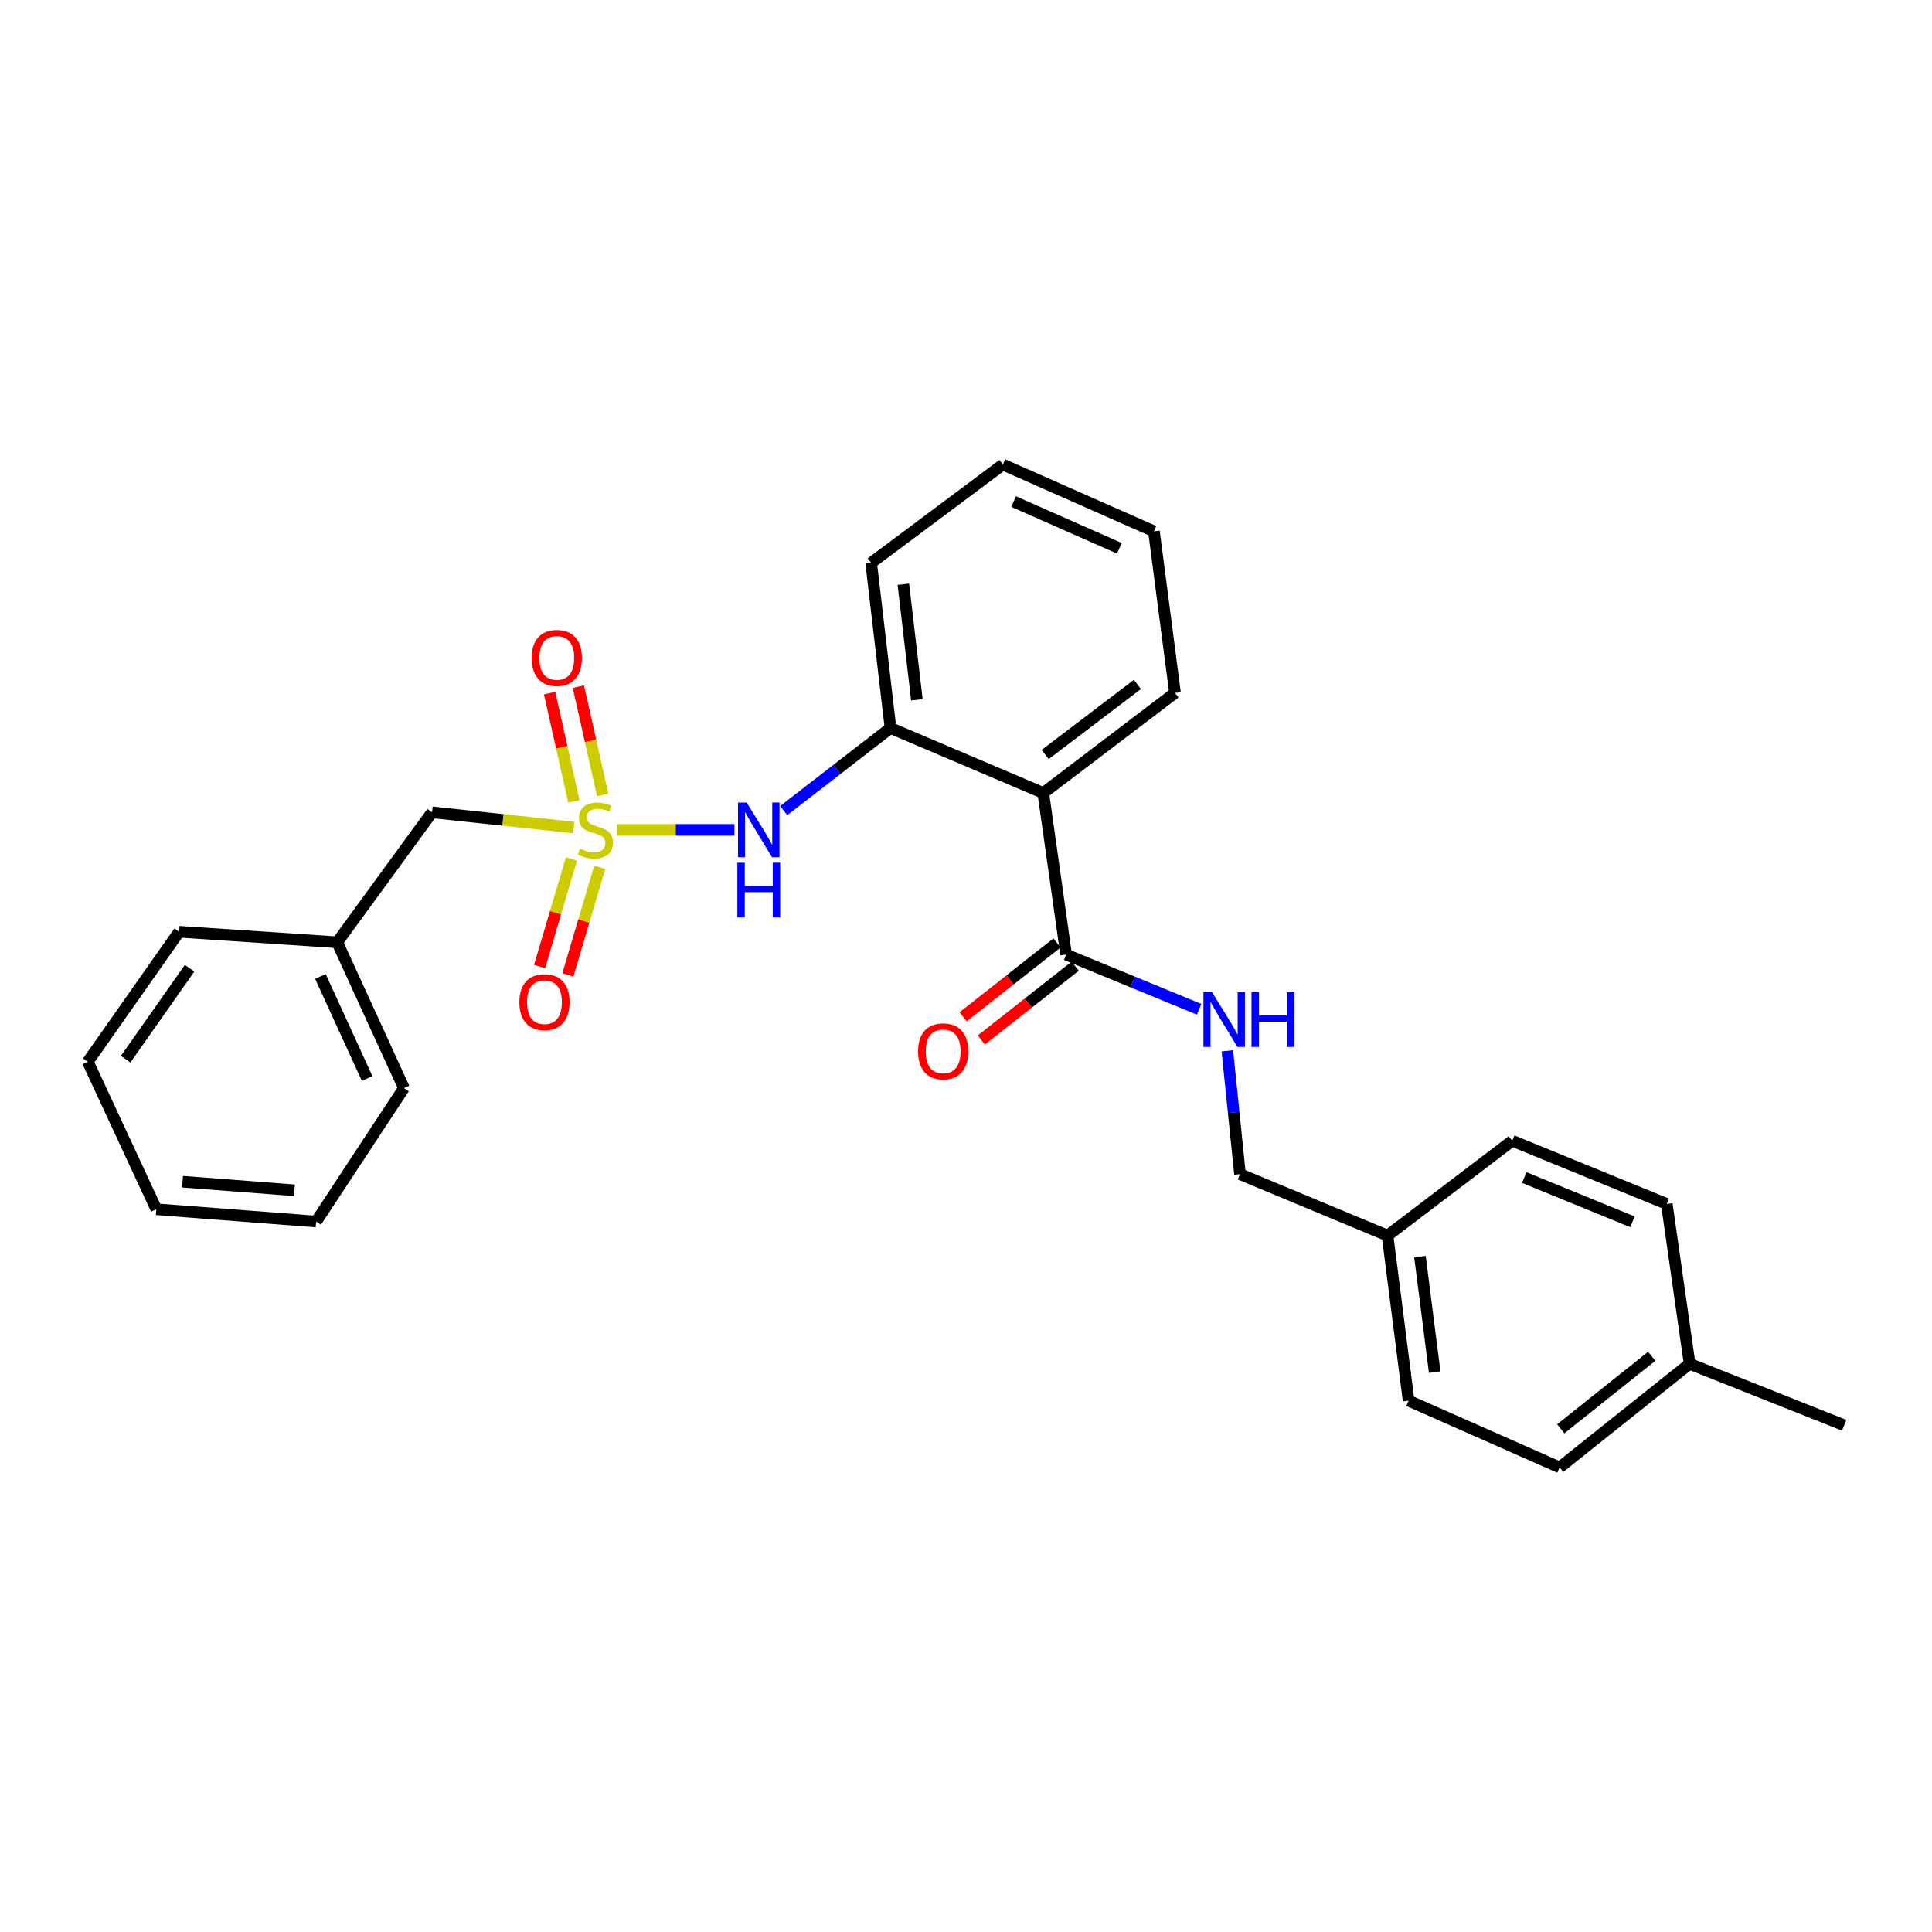 <?xml version='1.0' encoding='iso-8859-1'?>
<svg version='1.1' baseProfile='full'
              xmlns='http://www.w3.org/2000/svg'
                      xmlns:rdkit='http://www.rdkit.org/xml'
                      xmlns:xlink='http://www.w3.org/1999/xlink'
                  xml:space='preserve'
width='1000px' height='1000px' viewBox='0 0 1000 1000'>
<!-- END OF HEADER -->
<rect style='opacity:1.0;fill:#FFFFFF;stroke:none' width='1000' height='1000' x='0' y='0'> </rect>
<path class='bond-0' d='M 319.373,429.545 L 349.766,429.545' style='fill:none;fill-rule:evenodd;stroke:#CCCC00;stroke-width:6px;stroke-linecap:butt;stroke-linejoin:miter;stroke-opacity:1' />
<path class='bond-0' d='M 349.766,429.545 L 380.158,429.545' style='fill:none;fill-rule:evenodd;stroke:#0000FF;stroke-width:6px;stroke-linecap:butt;stroke-linejoin:miter;stroke-opacity:1' />
<path class='bond-1' d='M 311.947,411.471 L 305.656,383.438' style='fill:none;fill-rule:evenodd;stroke:#CCCC00;stroke-width:6px;stroke-linecap:butt;stroke-linejoin:miter;stroke-opacity:1' />
<path class='bond-1' d='M 305.656,383.438 L 299.366,355.406' style='fill:none;fill-rule:evenodd;stroke:#FF0000;stroke-width:6px;stroke-linecap:butt;stroke-linejoin:miter;stroke-opacity:1' />
<path class='bond-1' d='M 297.05,414.814 L 290.759,386.782' style='fill:none;fill-rule:evenodd;stroke:#CCCC00;stroke-width:6px;stroke-linecap:butt;stroke-linejoin:miter;stroke-opacity:1' />
<path class='bond-1' d='M 290.759,386.782 L 284.468,358.749' style='fill:none;fill-rule:evenodd;stroke:#FF0000;stroke-width:6px;stroke-linecap:butt;stroke-linejoin:miter;stroke-opacity:1' />
<path class='bond-2' d='M 295.768,444.582 L 287.528,472.429' style='fill:none;fill-rule:evenodd;stroke:#CCCC00;stroke-width:6px;stroke-linecap:butt;stroke-linejoin:miter;stroke-opacity:1' />
<path class='bond-2' d='M 287.528,472.429 L 279.288,500.275' style='fill:none;fill-rule:evenodd;stroke:#FF0000;stroke-width:6px;stroke-linecap:butt;stroke-linejoin:miter;stroke-opacity:1' />
<path class='bond-2' d='M 310.409,448.914 L 302.169,476.761' style='fill:none;fill-rule:evenodd;stroke:#CCCC00;stroke-width:6px;stroke-linecap:butt;stroke-linejoin:miter;stroke-opacity:1' />
<path class='bond-2' d='M 302.169,476.761 L 293.929,504.608' style='fill:none;fill-rule:evenodd;stroke:#FF0000;stroke-width:6px;stroke-linecap:butt;stroke-linejoin:miter;stroke-opacity:1' />
<path class='bond-3' d='M 296.974,428.34 L 260.305,424.396' style='fill:none;fill-rule:evenodd;stroke:#CCCC00;stroke-width:6px;stroke-linecap:butt;stroke-linejoin:miter;stroke-opacity:1' />
<path class='bond-3' d='M 260.305,424.396 L 223.635,420.452' style='fill:none;fill-rule:evenodd;stroke:#000000;stroke-width:6px;stroke-linecap:butt;stroke-linejoin:miter;stroke-opacity:1' />
<path class='bond-4' d='M 540.003,410.451 L 460.913,376.819' style='fill:none;fill-rule:evenodd;stroke:#000000;stroke-width:6px;stroke-linecap:butt;stroke-linejoin:miter;stroke-opacity:1' />
<path class='bond-5' d='M 540.003,410.451 L 551.819,494.088' style='fill:none;fill-rule:evenodd;stroke:#000000;stroke-width:6px;stroke-linecap:butt;stroke-linejoin:miter;stroke-opacity:1' />
<path class='bond-6' d='M 540.003,410.451 L 608.184,358.641' style='fill:none;fill-rule:evenodd;stroke:#000000;stroke-width:6px;stroke-linecap:butt;stroke-linejoin:miter;stroke-opacity:1' />
<path class='bond-6' d='M 540.992,390.523 L 588.719,354.256' style='fill:none;fill-rule:evenodd;stroke:#000000;stroke-width:6px;stroke-linecap:butt;stroke-linejoin:miter;stroke-opacity:1' />
<path class='bond-7' d='M 405.627,419.573 L 433.27,398.196' style='fill:none;fill-rule:evenodd;stroke:#0000FF;stroke-width:6px;stroke-linecap:butt;stroke-linejoin:miter;stroke-opacity:1' />
<path class='bond-7' d='M 433.27,398.196 L 460.913,376.819' style='fill:none;fill-rule:evenodd;stroke:#000000;stroke-width:6px;stroke-linecap:butt;stroke-linejoin:miter;stroke-opacity:1' />
<path class='bond-8' d='M 551.819,494.088 L 586.249,508.246' style='fill:none;fill-rule:evenodd;stroke:#000000;stroke-width:6px;stroke-linecap:butt;stroke-linejoin:miter;stroke-opacity:1' />
<path class='bond-8' d='M 586.249,508.246 L 620.68,522.403' style='fill:none;fill-rule:evenodd;stroke:#0000FF;stroke-width:6px;stroke-linecap:butt;stroke-linejoin:miter;stroke-opacity:1' />
<path class='bond-9' d='M 547.102,488.085 L 522.796,507.184' style='fill:none;fill-rule:evenodd;stroke:#000000;stroke-width:6px;stroke-linecap:butt;stroke-linejoin:miter;stroke-opacity:1' />
<path class='bond-9' d='M 522.796,507.184 L 498.49,526.284' style='fill:none;fill-rule:evenodd;stroke:#FF0000;stroke-width:6px;stroke-linecap:butt;stroke-linejoin:miter;stroke-opacity:1' />
<path class='bond-9' d='M 556.536,500.09 L 532.23,519.19' style='fill:none;fill-rule:evenodd;stroke:#000000;stroke-width:6px;stroke-linecap:butt;stroke-linejoin:miter;stroke-opacity:1' />
<path class='bond-9' d='M 532.23,519.19 L 507.924,538.289' style='fill:none;fill-rule:evenodd;stroke:#FF0000;stroke-width:6px;stroke-linecap:butt;stroke-linejoin:miter;stroke-opacity:1' />
<path class='bond-10' d='M 460.913,376.819 L 450.912,291.367' style='fill:none;fill-rule:evenodd;stroke:#000000;stroke-width:6px;stroke-linecap:butt;stroke-linejoin:miter;stroke-opacity:1' />
<path class='bond-10' d='M 474.578,362.226 L 467.577,302.41' style='fill:none;fill-rule:evenodd;stroke:#000000;stroke-width:6px;stroke-linecap:butt;stroke-linejoin:miter;stroke-opacity:1' />
<path class='bond-11' d='M 635.286,543.899 L 638.552,575.813' style='fill:none;fill-rule:evenodd;stroke:#0000FF;stroke-width:6px;stroke-linecap:butt;stroke-linejoin:miter;stroke-opacity:1' />
<path class='bond-11' d='M 638.552,575.813 L 641.817,607.726' style='fill:none;fill-rule:evenodd;stroke:#000000;stroke-width:6px;stroke-linecap:butt;stroke-linejoin:miter;stroke-opacity:1' />
<path class='bond-12' d='M 223.635,420.452 L 174.548,487.726' style='fill:none;fill-rule:evenodd;stroke:#000000;stroke-width:6px;stroke-linecap:butt;stroke-linejoin:miter;stroke-opacity:1' />
<path class='bond-13' d='M 641.817,607.726 L 718.184,639.544' style='fill:none;fill-rule:evenodd;stroke:#000000;stroke-width:6px;stroke-linecap:butt;stroke-linejoin:miter;stroke-opacity:1' />
<path class='bond-14' d='M 718.184,639.544 L 782.726,590.456' style='fill:none;fill-rule:evenodd;stroke:#000000;stroke-width:6px;stroke-linecap:butt;stroke-linejoin:miter;stroke-opacity:1' />
<path class='bond-15' d='M 718.184,639.544 L 729.092,724.995' style='fill:none;fill-rule:evenodd;stroke:#000000;stroke-width:6px;stroke-linecap:butt;stroke-linejoin:miter;stroke-opacity:1' />
<path class='bond-15' d='M 734.965,650.428 L 742.601,710.244' style='fill:none;fill-rule:evenodd;stroke:#000000;stroke-width:6px;stroke-linecap:butt;stroke-linejoin:miter;stroke-opacity:1' />
<path class='bond-16' d='M 874.54,705.91 L 807.274,759.544' style='fill:none;fill-rule:evenodd;stroke:#000000;stroke-width:6px;stroke-linecap:butt;stroke-linejoin:miter;stroke-opacity:1' />
<path class='bond-16' d='M 854.931,702.017 L 807.845,739.561' style='fill:none;fill-rule:evenodd;stroke:#000000;stroke-width:6px;stroke-linecap:butt;stroke-linejoin:miter;stroke-opacity:1' />
<path class='bond-17' d='M 874.54,705.91 L 954.545,737.727' style='fill:none;fill-rule:evenodd;stroke:#000000;stroke-width:6px;stroke-linecap:butt;stroke-linejoin:miter;stroke-opacity:1' />
<path class='bond-18' d='M 874.54,705.91 L 862.724,623.181' style='fill:none;fill-rule:evenodd;stroke:#000000;stroke-width:6px;stroke-linecap:butt;stroke-linejoin:miter;stroke-opacity:1' />
<path class='bond-19' d='M 174.548,487.726 L 209.088,563.185' style='fill:none;fill-rule:evenodd;stroke:#000000;stroke-width:6px;stroke-linecap:butt;stroke-linejoin:miter;stroke-opacity:1' />
<path class='bond-19' d='M 165.846,505.4 L 190.024,558.221' style='fill:none;fill-rule:evenodd;stroke:#000000;stroke-width:6px;stroke-linecap:butt;stroke-linejoin:miter;stroke-opacity:1' />
<path class='bond-20' d='M 174.548,487.726 L 92.727,482.272' style='fill:none;fill-rule:evenodd;stroke:#000000;stroke-width:6px;stroke-linecap:butt;stroke-linejoin:miter;stroke-opacity:1' />
<path class='bond-21' d='M 608.184,358.641 L 597.276,275.005' style='fill:none;fill-rule:evenodd;stroke:#000000;stroke-width:6px;stroke-linecap:butt;stroke-linejoin:miter;stroke-opacity:1' />
<path class='bond-22' d='M 782.726,590.456 L 862.724,623.181' style='fill:none;fill-rule:evenodd;stroke:#000000;stroke-width:6px;stroke-linecap:butt;stroke-linejoin:miter;stroke-opacity:1' />
<path class='bond-22' d='M 788.945,609.496 L 844.943,632.404' style='fill:none;fill-rule:evenodd;stroke:#000000;stroke-width:6px;stroke-linecap:butt;stroke-linejoin:miter;stroke-opacity:1' />
<path class='bond-23' d='M 729.092,724.995 L 807.274,759.544' style='fill:none;fill-rule:evenodd;stroke:#000000;stroke-width:6px;stroke-linecap:butt;stroke-linejoin:miter;stroke-opacity:1' />
<path class='bond-24' d='M 450.912,291.367 L 519.094,240.456' style='fill:none;fill-rule:evenodd;stroke:#000000;stroke-width:6px;stroke-linecap:butt;stroke-linejoin:miter;stroke-opacity:1' />
<path class='bond-25' d='M 209.088,563.185 L 163.64,632.274' style='fill:none;fill-rule:evenodd;stroke:#000000;stroke-width:6px;stroke-linecap:butt;stroke-linejoin:miter;stroke-opacity:1' />
<path class='bond-26' d='M 92.727,482.272 L 45.455,549.546' style='fill:none;fill-rule:evenodd;stroke:#000000;stroke-width:6px;stroke-linecap:butt;stroke-linejoin:miter;stroke-opacity:1' />
<path class='bond-26' d='M 98.129,501.141 L 65.038,548.233' style='fill:none;fill-rule:evenodd;stroke:#000000;stroke-width:6px;stroke-linecap:butt;stroke-linejoin:miter;stroke-opacity:1' />
<path class='bond-27' d='M 597.276,275.005 L 519.094,240.456' style='fill:none;fill-rule:evenodd;stroke:#000000;stroke-width:6px;stroke-linecap:butt;stroke-linejoin:miter;stroke-opacity:1' />
<path class='bond-27' d='M 579.377,283.788 L 524.65,259.604' style='fill:none;fill-rule:evenodd;stroke:#000000;stroke-width:6px;stroke-linecap:butt;stroke-linejoin:miter;stroke-opacity:1' />
<path class='bond-28' d='M 163.64,632.274 L 80.911,625.912' style='fill:none;fill-rule:evenodd;stroke:#000000;stroke-width:6px;stroke-linecap:butt;stroke-linejoin:miter;stroke-opacity:1' />
<path class='bond-28' d='M 152.401,616.097 L 94.491,611.643' style='fill:none;fill-rule:evenodd;stroke:#000000;stroke-width:6px;stroke-linecap:butt;stroke-linejoin:miter;stroke-opacity:1' />
<path class='bond-29' d='M 45.455,549.546 L 80.911,625.912' style='fill:none;fill-rule:evenodd;stroke:#000000;stroke-width:6px;stroke-linecap:butt;stroke-linejoin:miter;stroke-opacity:1' />
<path  class='atom-0' d='M 300.179 439.265
Q 300.499 439.385, 301.819 439.945
Q 303.139 440.505, 304.579 440.865
Q 306.059 441.185, 307.499 441.185
Q 310.179 441.185, 311.739 439.905
Q 313.299 438.585, 313.299 436.305
Q 313.299 434.745, 312.499 433.785
Q 311.739 432.825, 310.539 432.305
Q 309.339 431.785, 307.339 431.185
Q 304.819 430.425, 303.299 429.705
Q 301.819 428.985, 300.739 427.465
Q 299.699 425.945, 299.699 423.385
Q 299.699 419.825, 302.099 417.625
Q 304.539 415.425, 309.339 415.425
Q 312.619 415.425, 316.339 416.985
L 315.419 420.065
Q 312.019 418.665, 309.459 418.665
Q 306.699 418.665, 305.179 419.825
Q 303.659 420.945, 303.699 422.905
Q 303.699 424.425, 304.459 425.345
Q 305.259 426.265, 306.379 426.785
Q 307.539 427.305, 309.459 427.905
Q 312.019 428.705, 313.539 429.505
Q 315.059 430.305, 316.139 431.945
Q 317.259 433.545, 317.259 436.305
Q 317.259 440.225, 314.619 442.345
Q 312.019 444.425, 307.659 444.425
Q 305.139 444.425, 303.219 443.865
Q 301.339 443.345, 299.099 442.425
L 300.179 439.265
' fill='#CCCC00'/>
<path  class='atom-2' d='M 386.472 415.385
L 395.752 430.385
Q 396.672 431.865, 398.152 434.545
Q 399.632 437.225, 399.712 437.385
L 399.712 415.385
L 403.472 415.385
L 403.472 443.705
L 399.592 443.705
L 389.632 427.305
Q 388.472 425.385, 387.232 423.185
Q 386.032 420.985, 385.672 420.305
L 385.672 443.705
L 381.992 443.705
L 381.992 415.385
L 386.472 415.385
' fill='#0000FF'/>
<path  class='atom-2' d='M 381.652 446.537
L 385.492 446.537
L 385.492 458.577
L 399.972 458.577
L 399.972 446.537
L 403.812 446.537
L 403.812 474.857
L 399.972 474.857
L 399.972 461.777
L 385.492 461.777
L 385.492 474.857
L 381.652 474.857
L 381.652 446.537
' fill='#0000FF'/>
<path  class='atom-5' d='M 627.371 513.569
L 636.651 528.569
Q 637.571 530.049, 639.051 532.729
Q 640.531 535.409, 640.611 535.569
L 640.611 513.569
L 644.371 513.569
L 644.371 541.889
L 640.491 541.889
L 630.531 525.489
Q 629.371 523.569, 628.131 521.369
Q 626.931 519.169, 626.571 518.489
L 626.571 541.889
L 622.891 541.889
L 622.891 513.569
L 627.371 513.569
' fill='#0000FF'/>
<path  class='atom-5' d='M 647.771 513.569
L 651.611 513.569
L 651.611 525.609
L 666.091 525.609
L 666.091 513.569
L 669.931 513.569
L 669.931 541.889
L 666.091 541.889
L 666.091 528.809
L 651.611 528.809
L 651.611 541.889
L 647.771 541.889
L 647.771 513.569
' fill='#0000FF'/>
<path  class='atom-6' d='M 275.186 340.535
Q 275.186 333.735, 278.546 329.935
Q 281.906 326.135, 288.186 326.135
Q 294.466 326.135, 297.826 329.935
Q 301.186 333.735, 301.186 340.535
Q 301.186 347.415, 297.786 351.335
Q 294.386 355.215, 288.186 355.215
Q 281.946 355.215, 278.546 351.335
Q 275.186 347.455, 275.186 340.535
M 288.186 352.015
Q 292.506 352.015, 294.826 349.135
Q 297.186 346.215, 297.186 340.535
Q 297.186 334.975, 294.826 332.175
Q 292.506 329.335, 288.186 329.335
Q 283.866 329.335, 281.506 332.135
Q 279.186 334.935, 279.186 340.535
Q 279.186 346.255, 281.506 349.135
Q 283.866 352.015, 288.186 352.015
' fill='#FF0000'/>
<path  class='atom-7' d='M 268.816 518.716
Q 268.816 511.916, 272.176 508.116
Q 275.536 504.316, 281.816 504.316
Q 288.096 504.316, 291.456 508.116
Q 294.816 511.916, 294.816 518.716
Q 294.816 525.596, 291.416 529.516
Q 288.016 533.396, 281.816 533.396
Q 275.576 533.396, 272.176 529.516
Q 268.816 525.636, 268.816 518.716
M 281.816 530.196
Q 286.136 530.196, 288.456 527.316
Q 290.816 524.396, 290.816 518.716
Q 290.816 513.156, 288.456 510.356
Q 286.136 507.516, 281.816 507.516
Q 277.496 507.516, 275.136 510.316
Q 272.816 513.116, 272.816 518.716
Q 272.816 524.436, 275.136 527.316
Q 277.496 530.196, 281.816 530.196
' fill='#FF0000'/>
<path  class='atom-9' d='M 475.184 544.171
Q 475.184 537.371, 478.544 533.571
Q 481.904 529.771, 488.184 529.771
Q 494.464 529.771, 497.824 533.571
Q 501.184 537.371, 501.184 544.171
Q 501.184 551.051, 497.784 554.971
Q 494.384 558.851, 488.184 558.851
Q 481.944 558.851, 478.544 554.971
Q 475.184 551.091, 475.184 544.171
M 488.184 555.651
Q 492.504 555.651, 494.824 552.771
Q 497.184 549.851, 497.184 544.171
Q 497.184 538.611, 494.824 535.811
Q 492.504 532.971, 488.184 532.971
Q 483.864 532.971, 481.504 535.771
Q 479.184 538.571, 479.184 544.171
Q 479.184 549.891, 481.504 552.771
Q 483.864 555.651, 488.184 555.651
' fill='#FF0000'/>
</svg>
